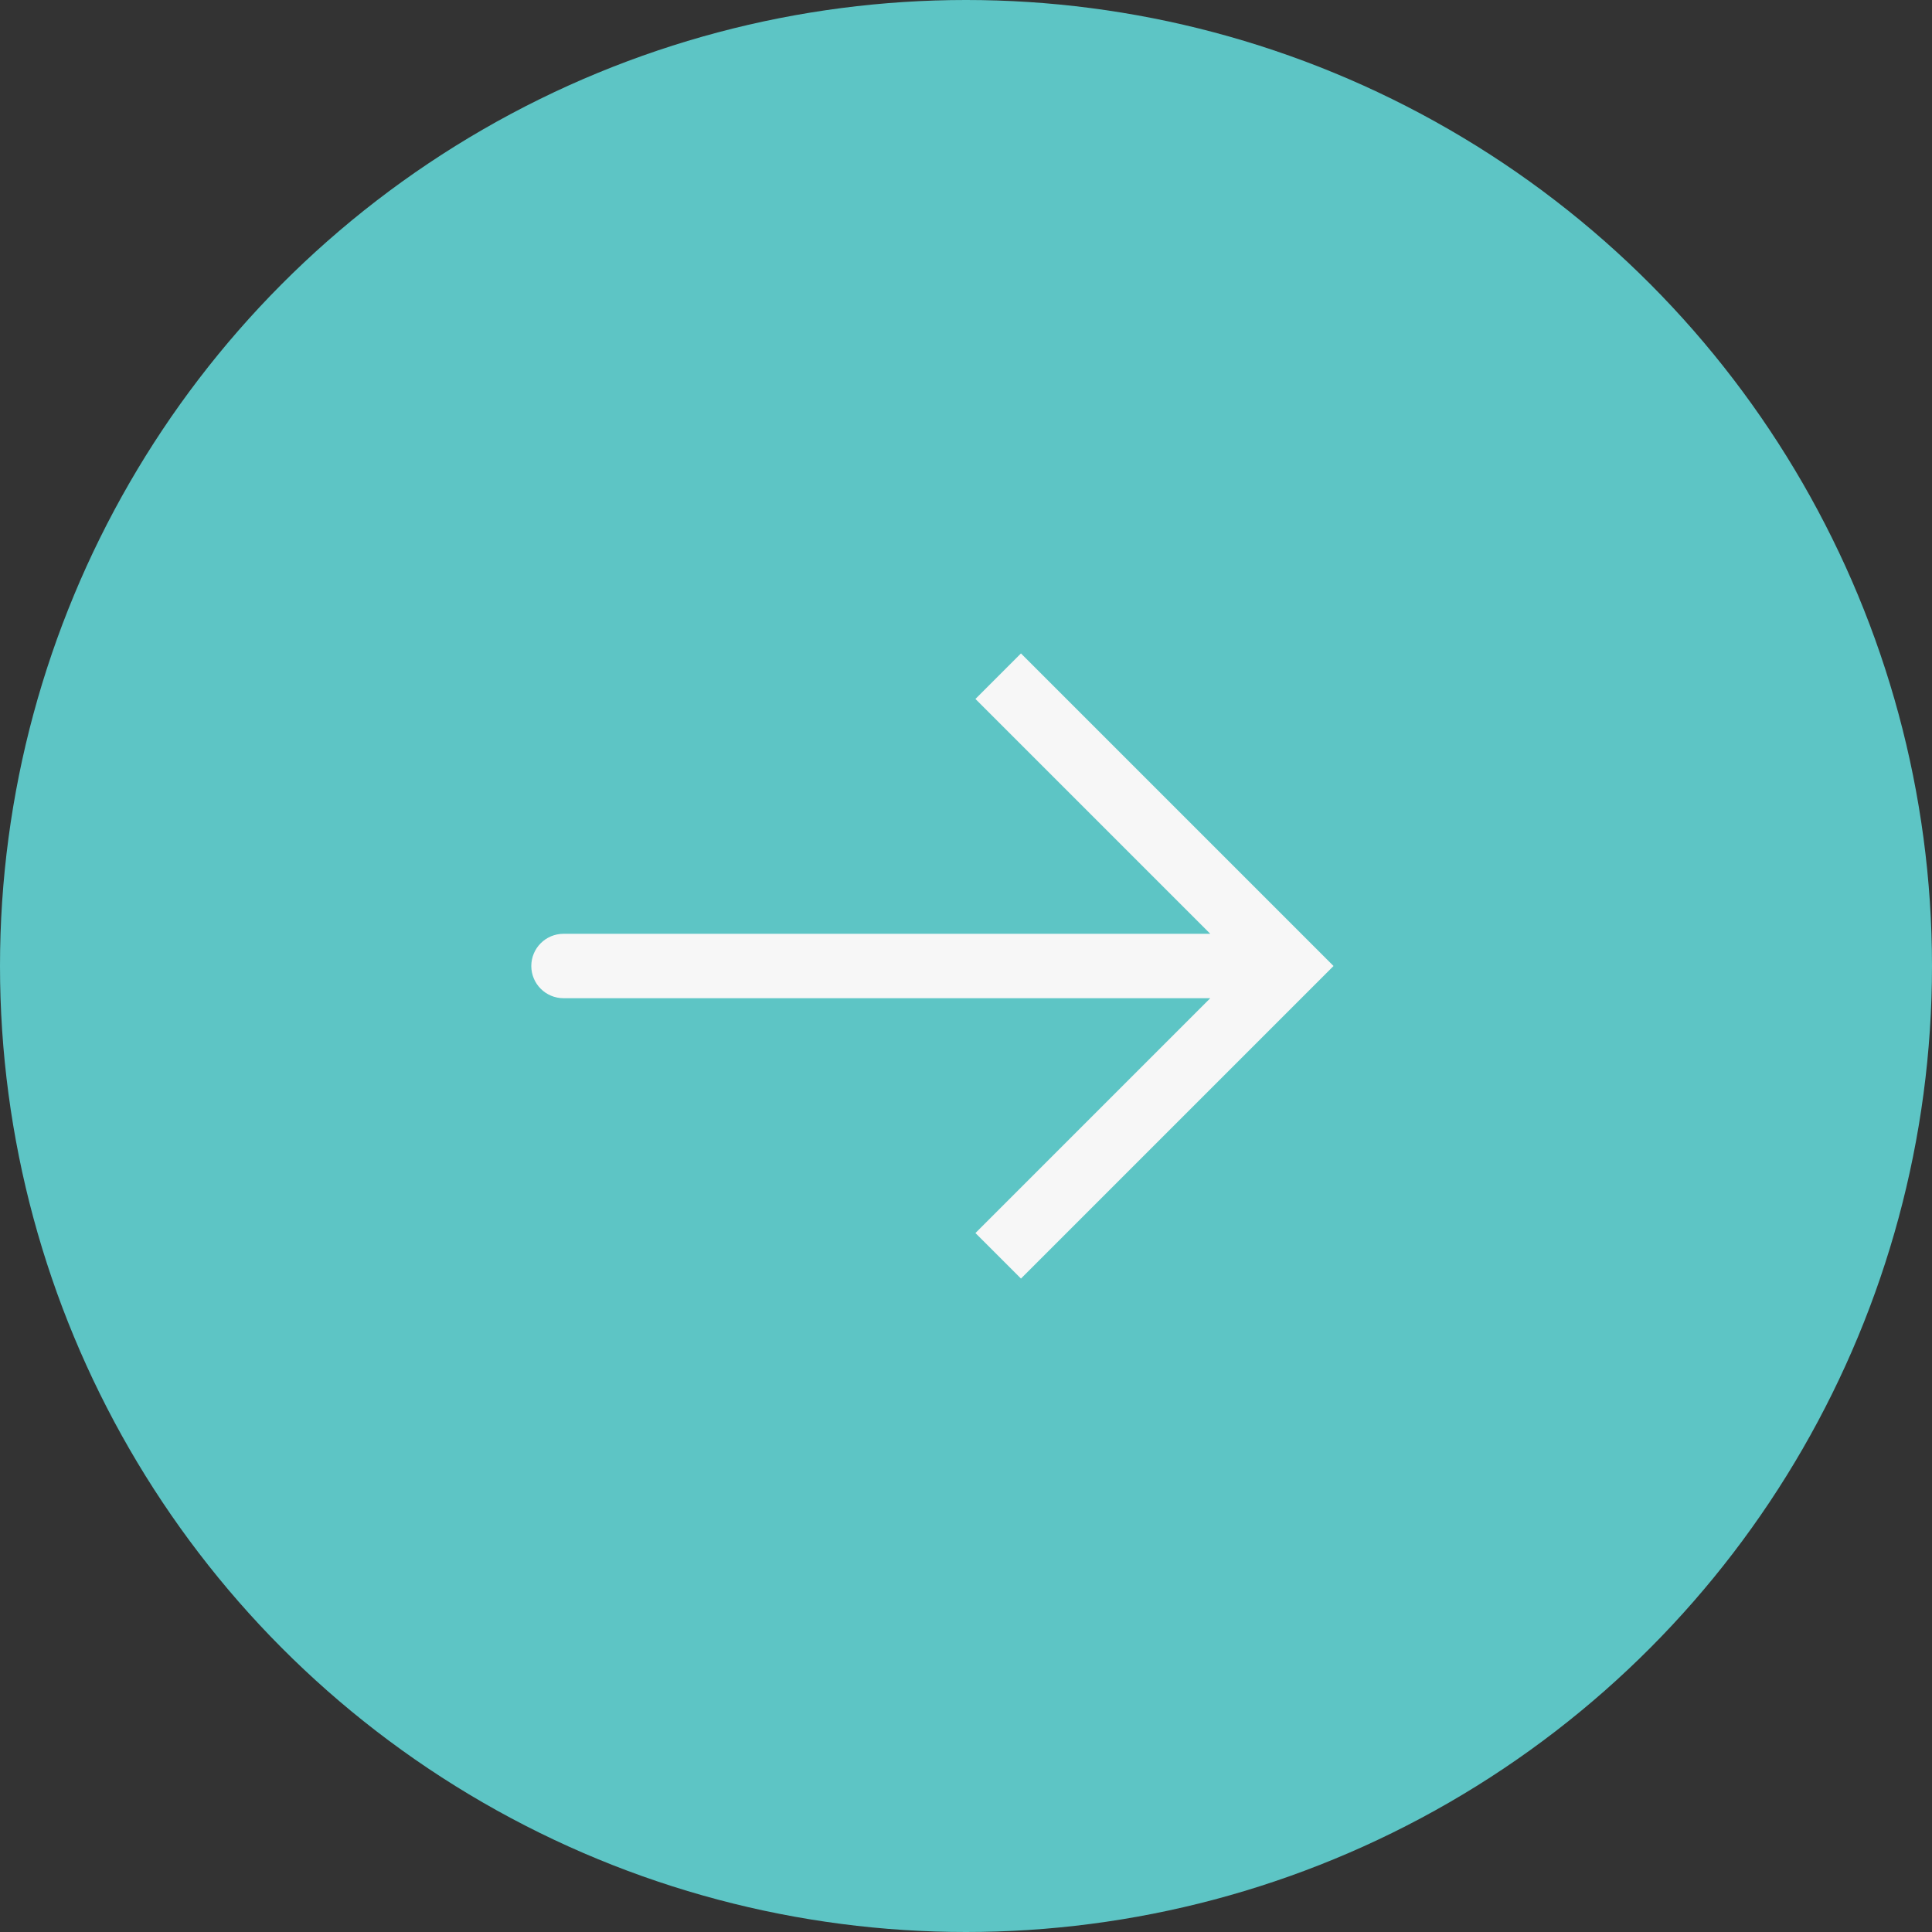 <?xml version="1.0" encoding="UTF-8"?> <svg xmlns="http://www.w3.org/2000/svg" width="60" height="60" viewBox="0 0 60 60" fill="none"><rect x="0" y="0" width="60" height="60" fill="#333333" stroke="none"/> <circle cx="30" cy="30" r="30" fill="#5DC5C5"></circle> <path d="M40 30L40.707 29.293L41.414 30L40.707 30.707L40 30ZM17.5 31C16.948 31 16.5 30.552 16.5 30C16.5 29.448 16.948 29 17.5 29V31ZM31.707 20.293L40.707 29.293L39.293 30.707L30.293 21.707L31.707 20.293ZM40.707 30.707L31.707 39.707L30.293 38.293L39.293 29.293L40.707 30.707ZM40 31H17.5V29H40V31Z" fill="#F7F7F7"></path> </svg> 
